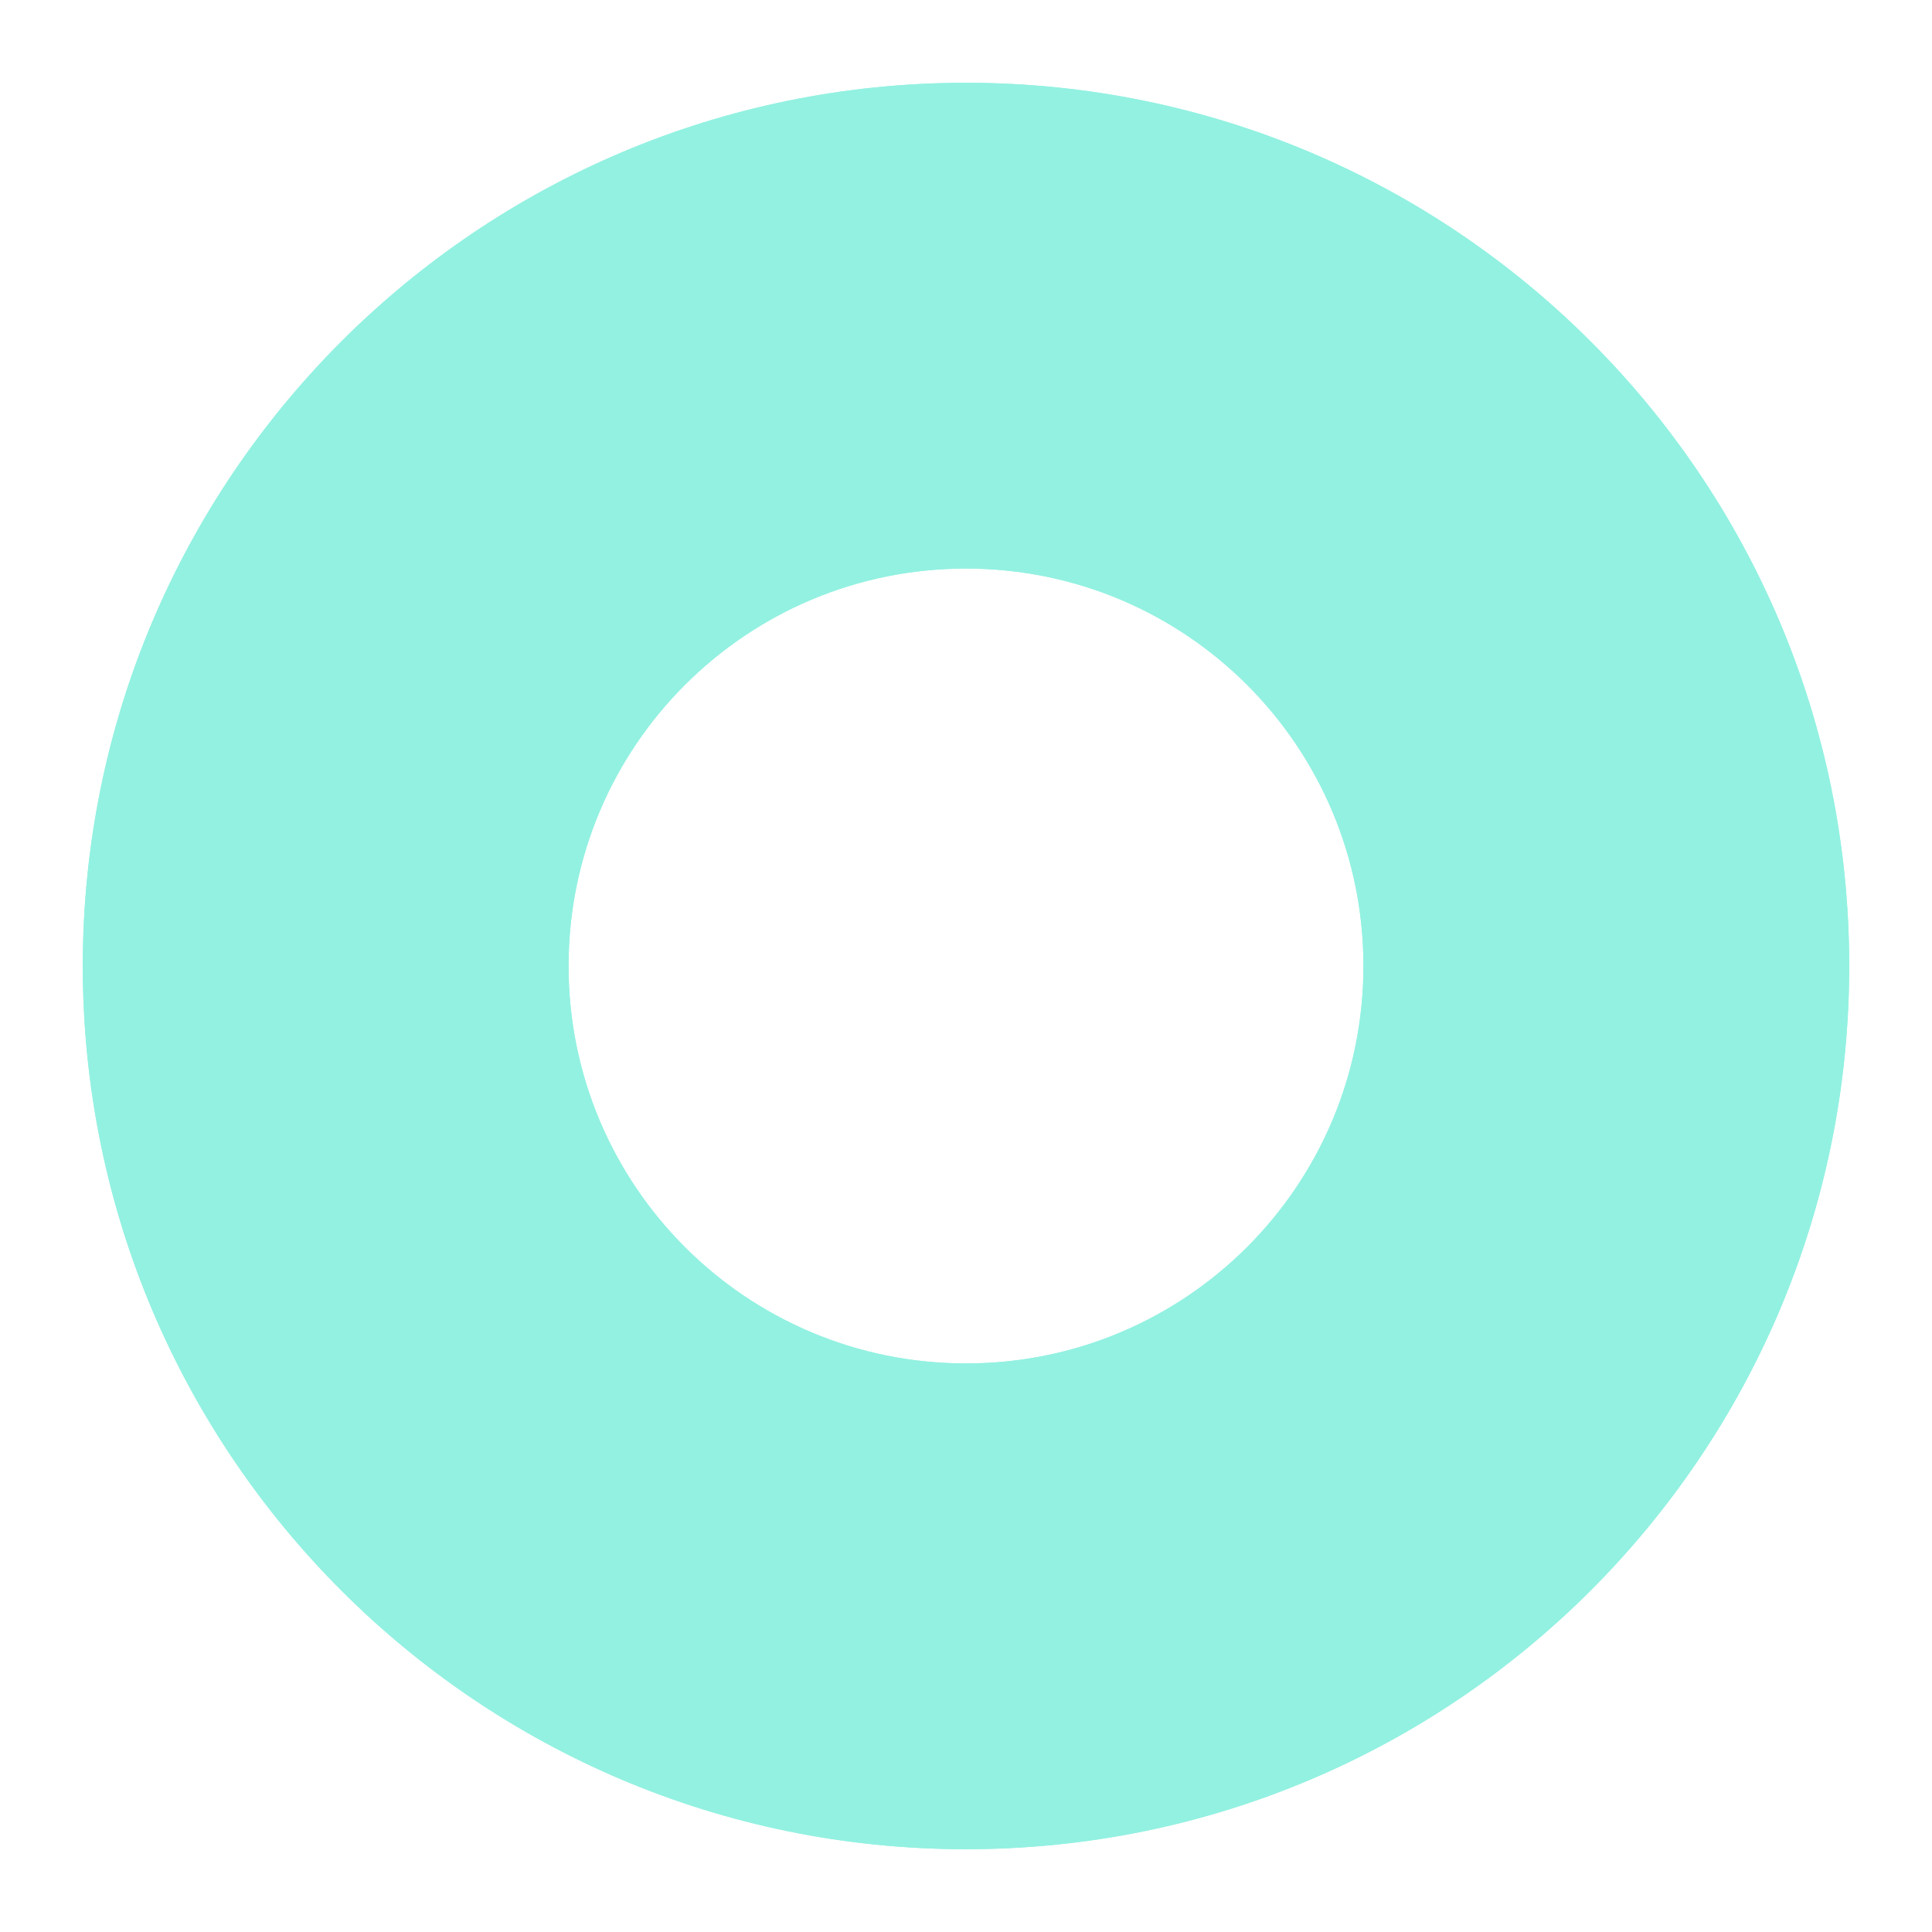 <?xml version="1.0" encoding="UTF-8"?> <!-- Generator: Adobe Illustrator 25.0.1, SVG Export Plug-In . SVG Version: 6.00 Build 0) --> <svg xmlns="http://www.w3.org/2000/svg" xmlns:xlink="http://www.w3.org/1999/xlink" id="Layer_1" x="0px" y="0px" viewBox="0 0 350 350" style="enable-background:new 0 0 350 350;" xml:space="preserve"> <style type="text/css"> .st0{fill:#93F1E1;} .st1{fill:#B0BBD6;} .st2{fill:#CE86CB;} .st3{fill:#EB50C0;} .st4{fill:#9AF4B7;} .st5{fill:#A1F68C;} .st6{fill:#A8F962;} .st7{fill:#D588A1;} .st8{fill:#BEC181;} .st9{fill:#DBF763;} .st10{fill:#EAB353;} </style> <path class="st0" d="M175,335c88.4,0,160-71.6,160-160S263.4,15,175,15S15,86.6,15,175S86.6,335,175,335z M175,103 c39.8,0,72,32.2,72,72c0,39.8-32.2,72-72,72c-39.8,0-72-32.2-72-72C103,135.2,135.2,103,175,103z"></path> <path class="st0" d="M175,335c88.4,0,160-71.6,160-160S263.4,15,175,15S15,86.6,15,175S86.6,335,175,335z M175,103 c39.8,0,72,32.2,72,72c0,39.8-32.2,72-72,72c-39.8,0-72-32.2-72-72C103,135.2,135.2,103,175,103z"></path> </svg> 